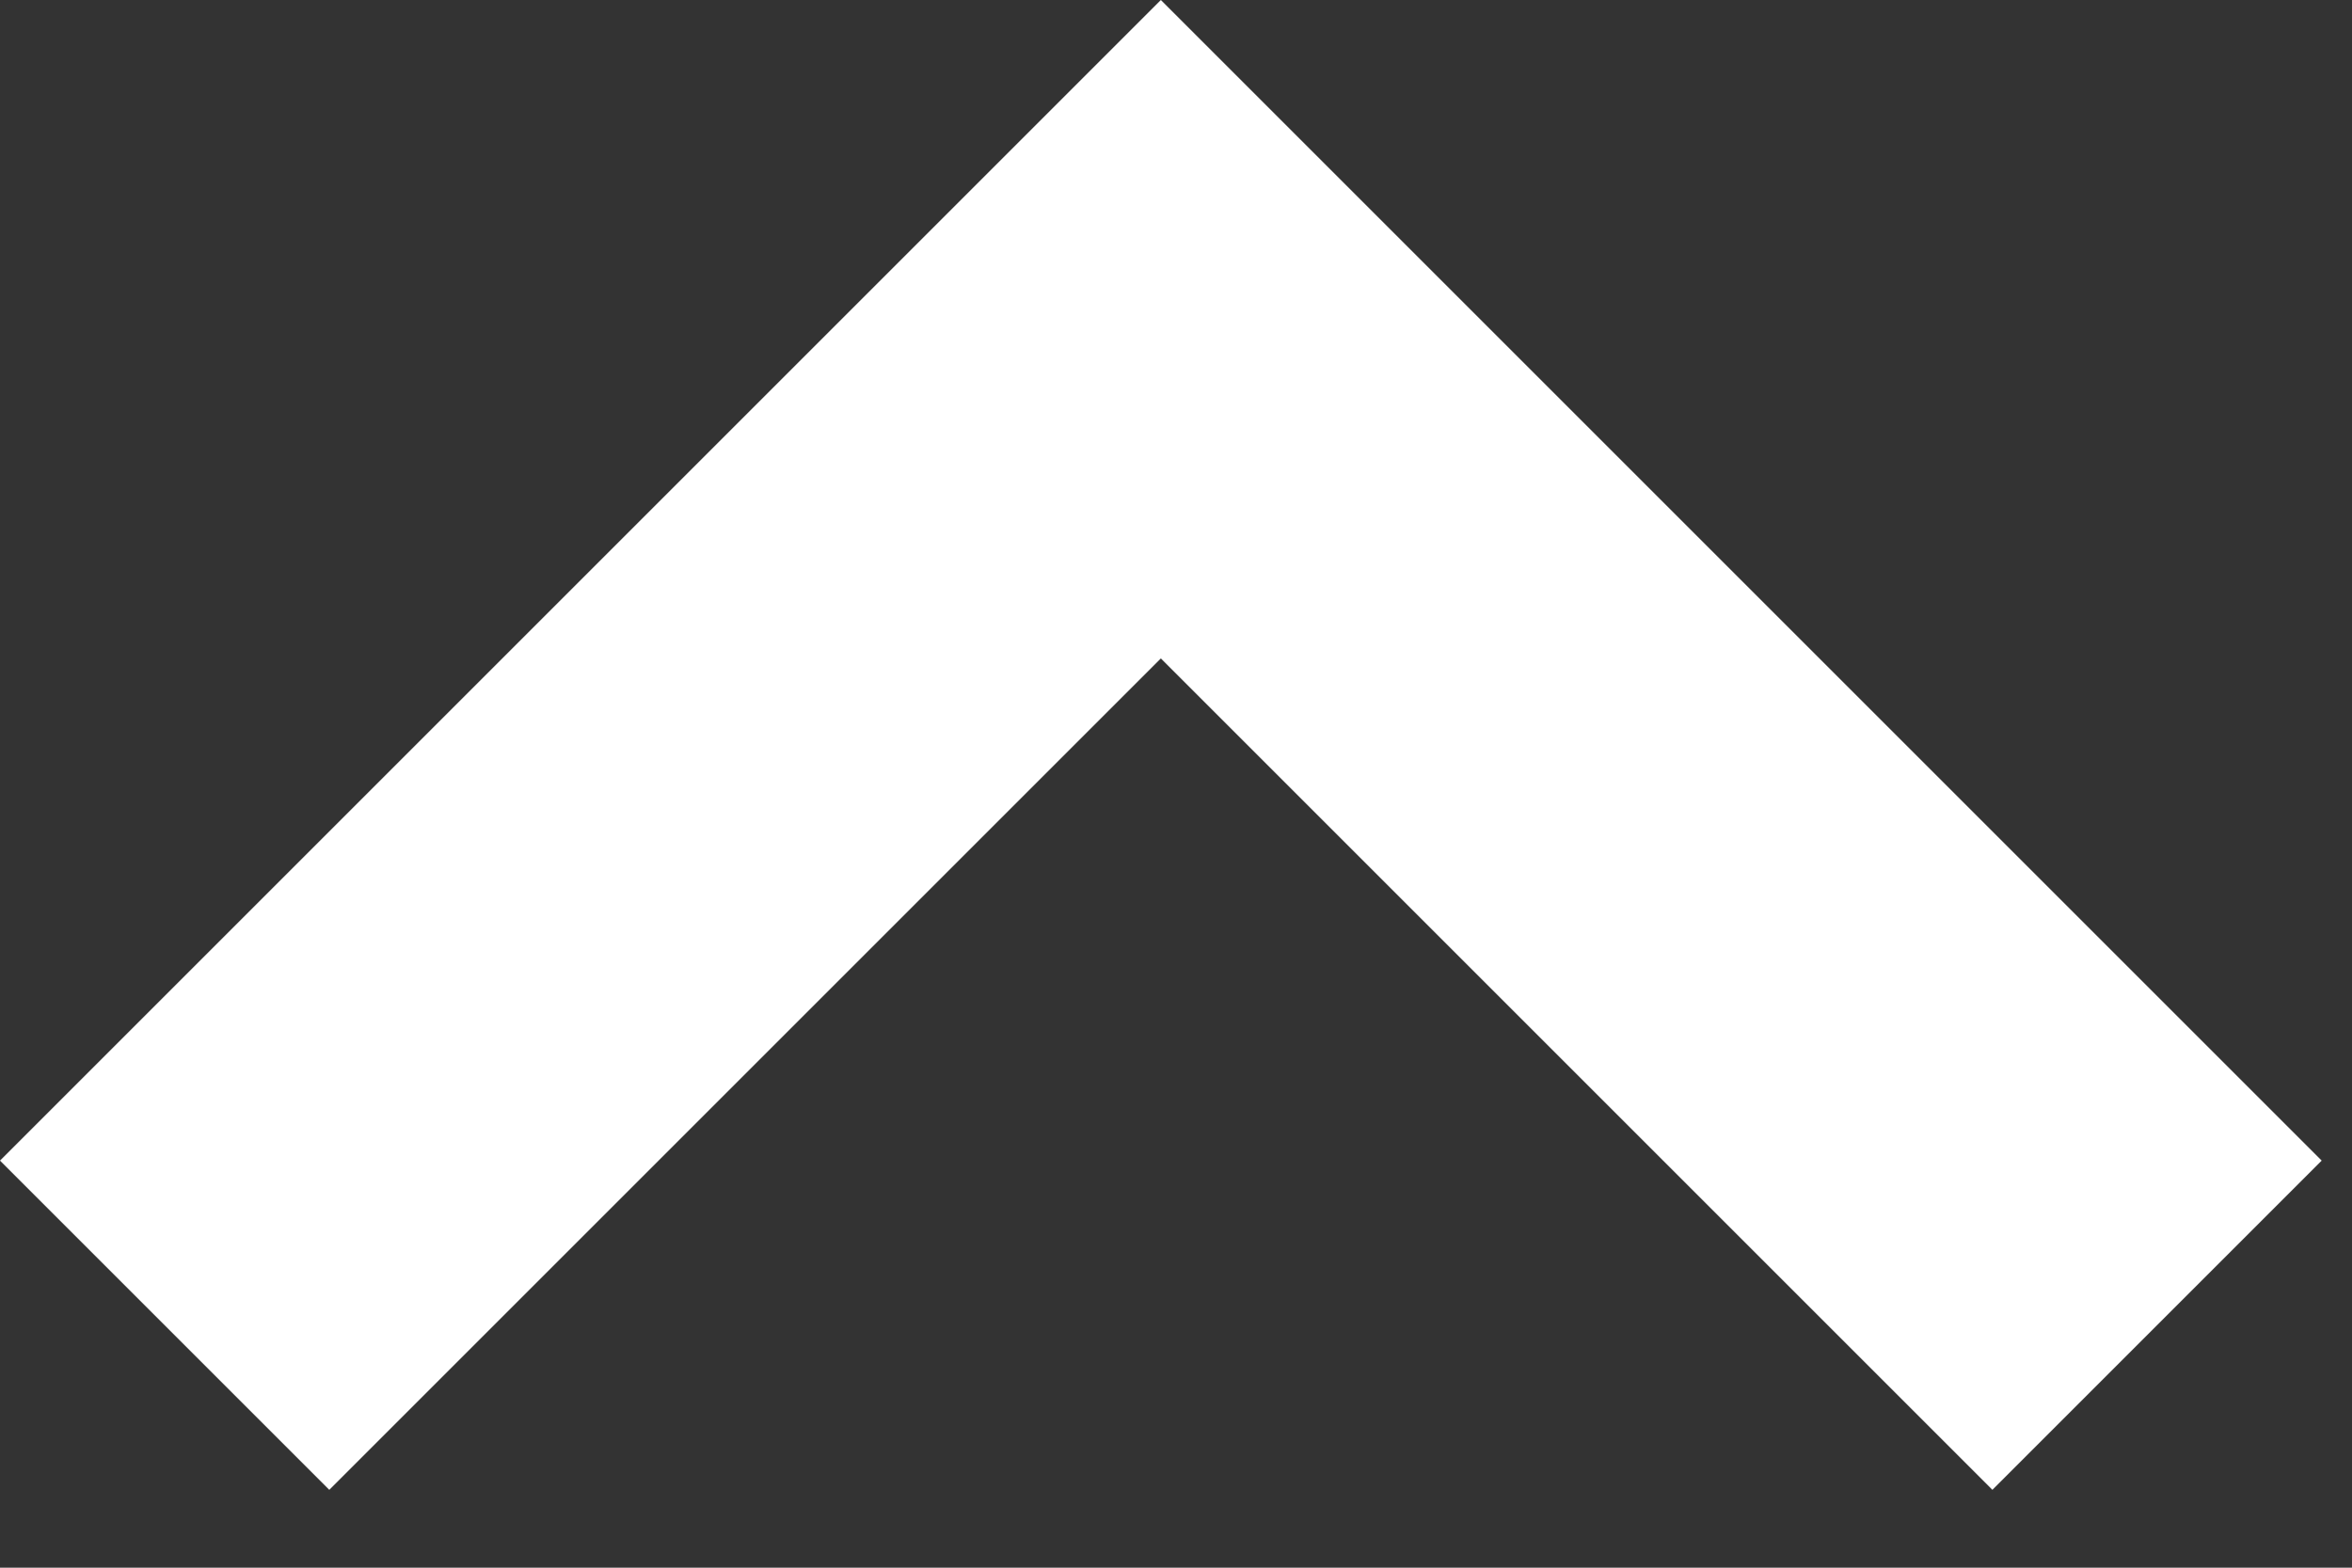 <svg width="9" height="6" viewBox="0 0 9 6" fill="none" xmlns="http://www.w3.org/2000/svg">
<rect x="0" y="0" width="9" height="6" fill="#333333" stroke="none"/>
<path d="M8.884 4.442L4.442 -4.41299e-07L-2.23758e-05 4.442L1.26 5.702L4.442 2.52L7.624 5.702L8.884 4.442Z" fill="white"/>
</svg>
